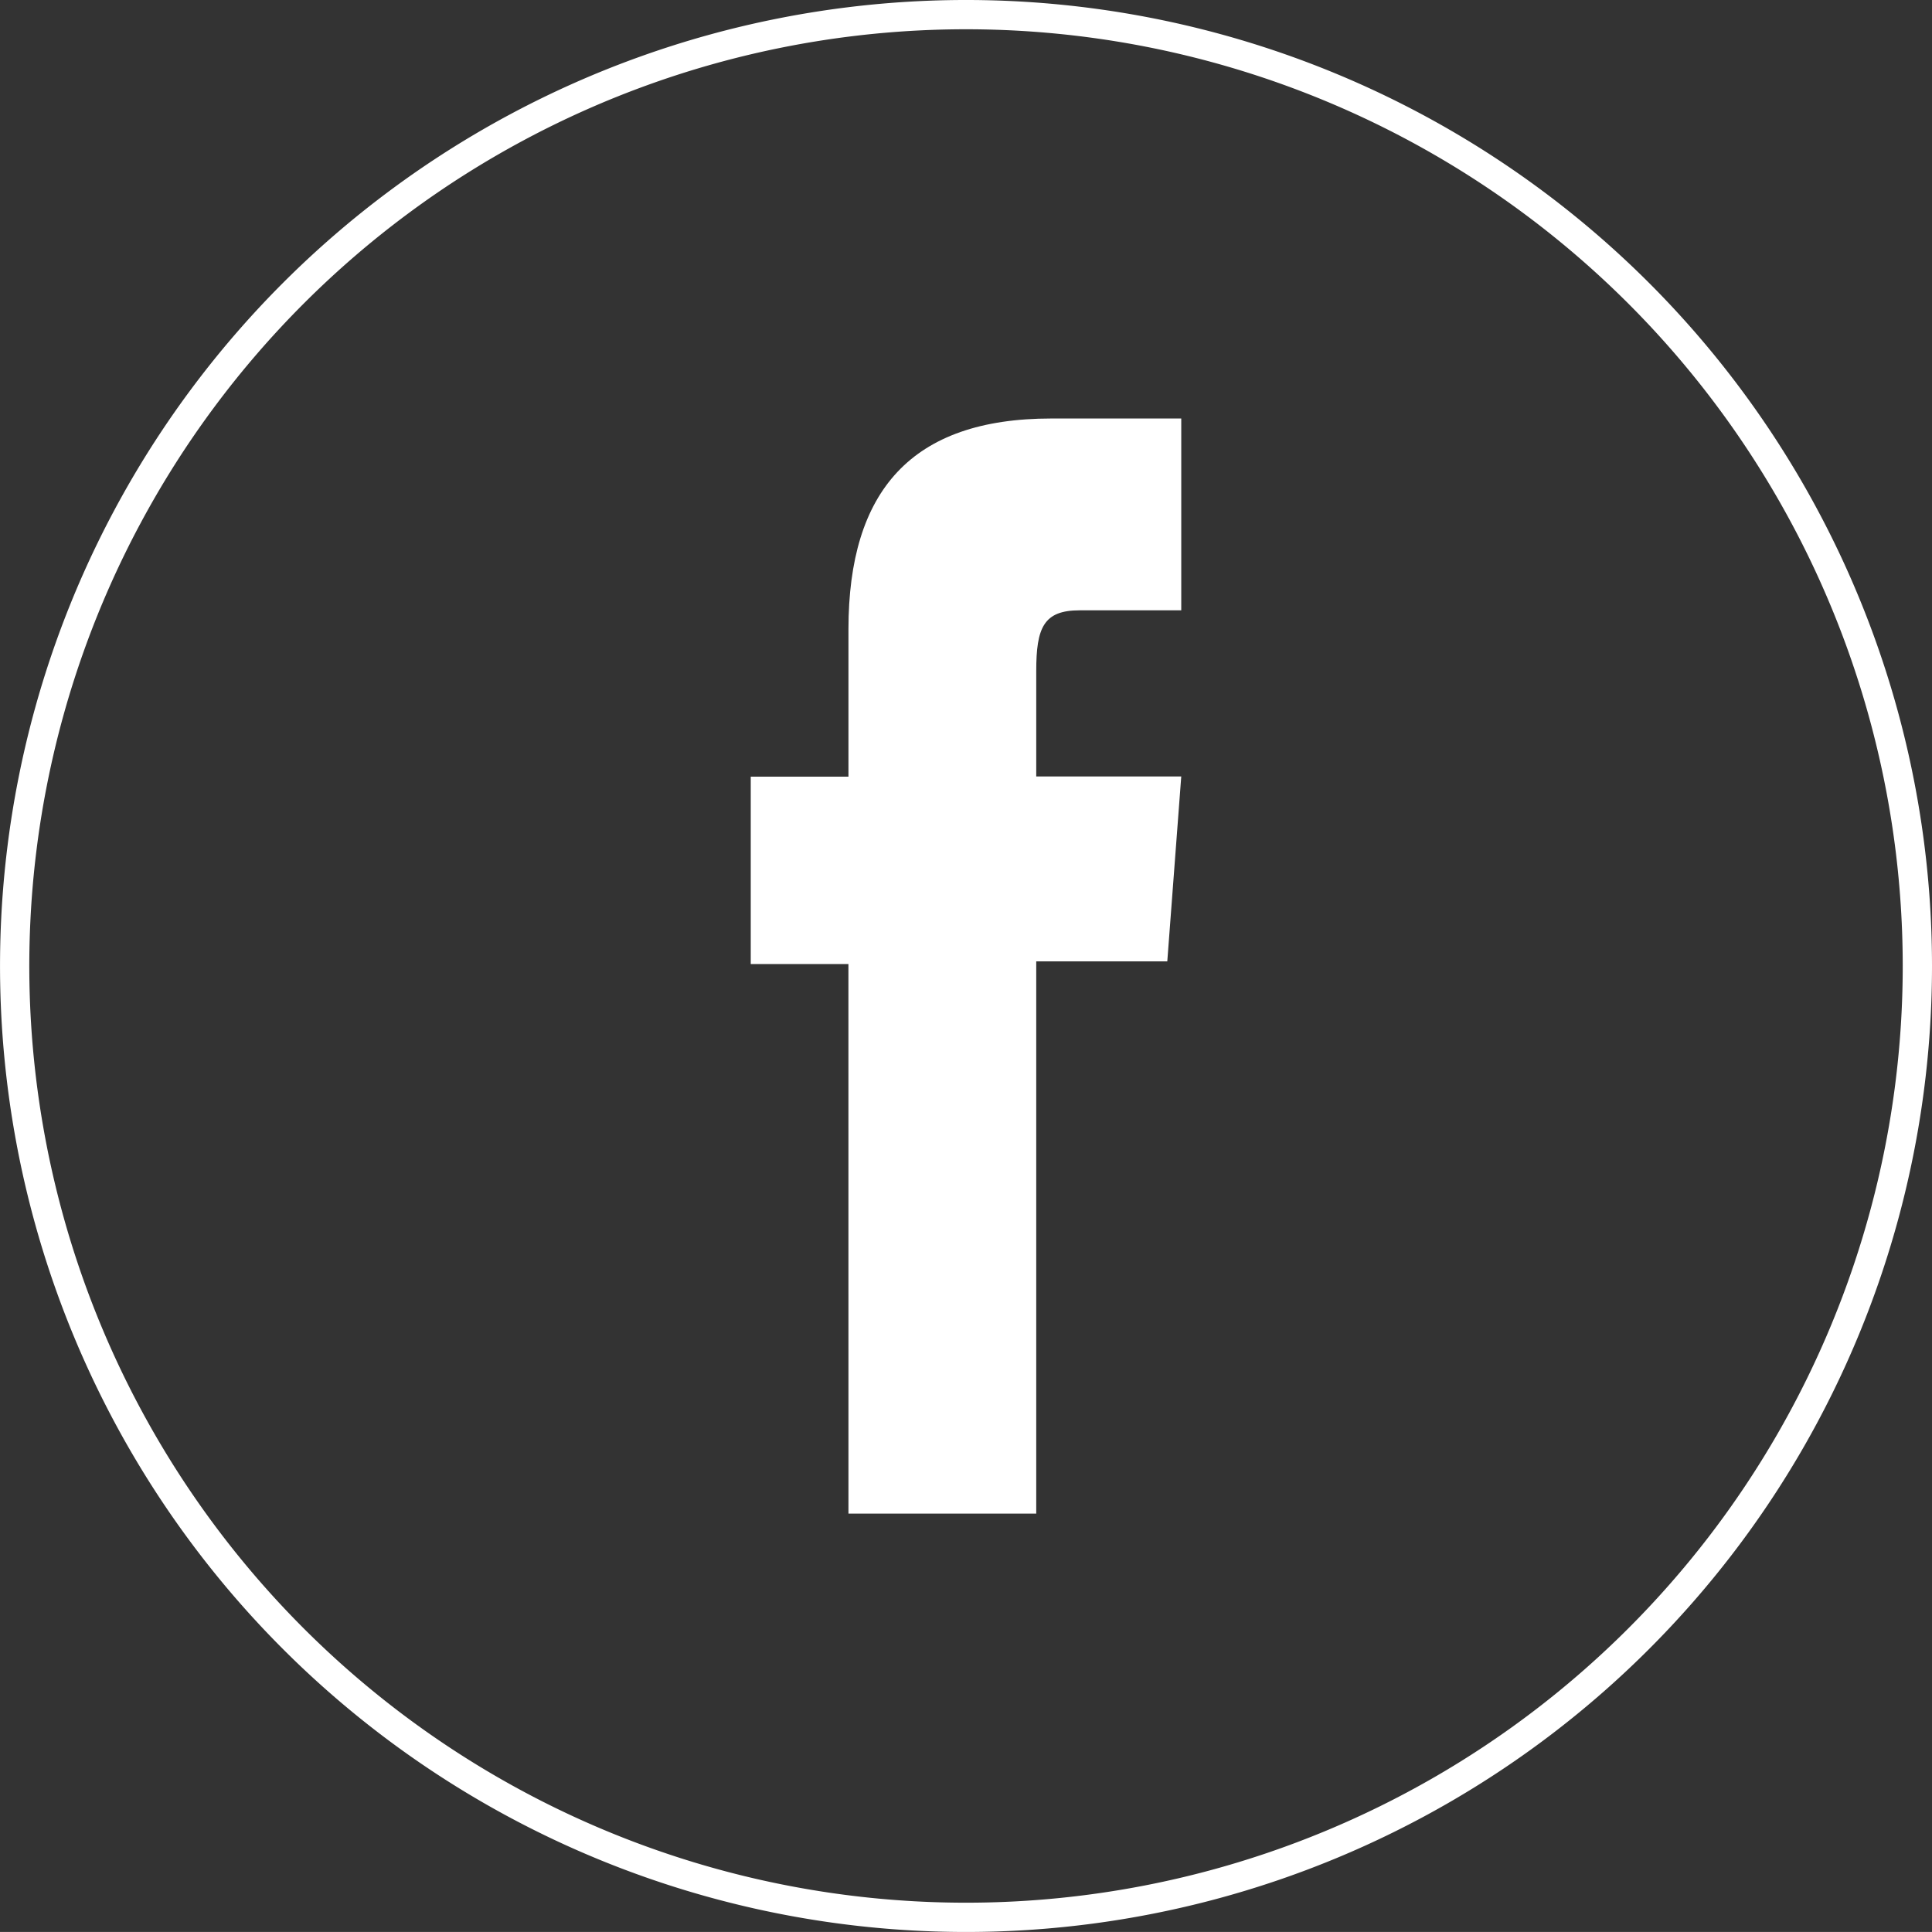 <svg xmlns="http://www.w3.org/2000/svg" width="66.001" height="66" viewBox="0 0 66.001 66">
  <rect x="0" y="0" width="66.001" height="66" fill="#333333" stroke="none"/>
  <g id="Group_30" data-name="Group 30" transform="translate(0.224 0.224)">
    <g id="Group_34" data-name="Group 34" transform="translate(0.276 0.276)">
      <path id="Path_11249" data-name="Path 11249" d="M32.717,65.216h0a32.5,32.5,0,1,1,32.5-32.5A32.5,32.5,0,0,1,32.717,65.216Z" transform="translate(-0.216 -0.216)" fill="none" stroke="#fff" stroke-width="1"/>
      <path id="Path_11250" data-name="Path 11250" d="M21.038,48.411h6.415V29.545H31.93l.477-6.316H27.453v-3.6c0-1.489.255-2.076,1.482-2.076h3.472V11H27.965c-4.775,0-6.927,2.47-6.927,7.2v5.036H17.7v6.4h3.337Z" transform="translate(7.447 2.797)" fill="#fff"/>
    </g>
  </g>
</svg>
